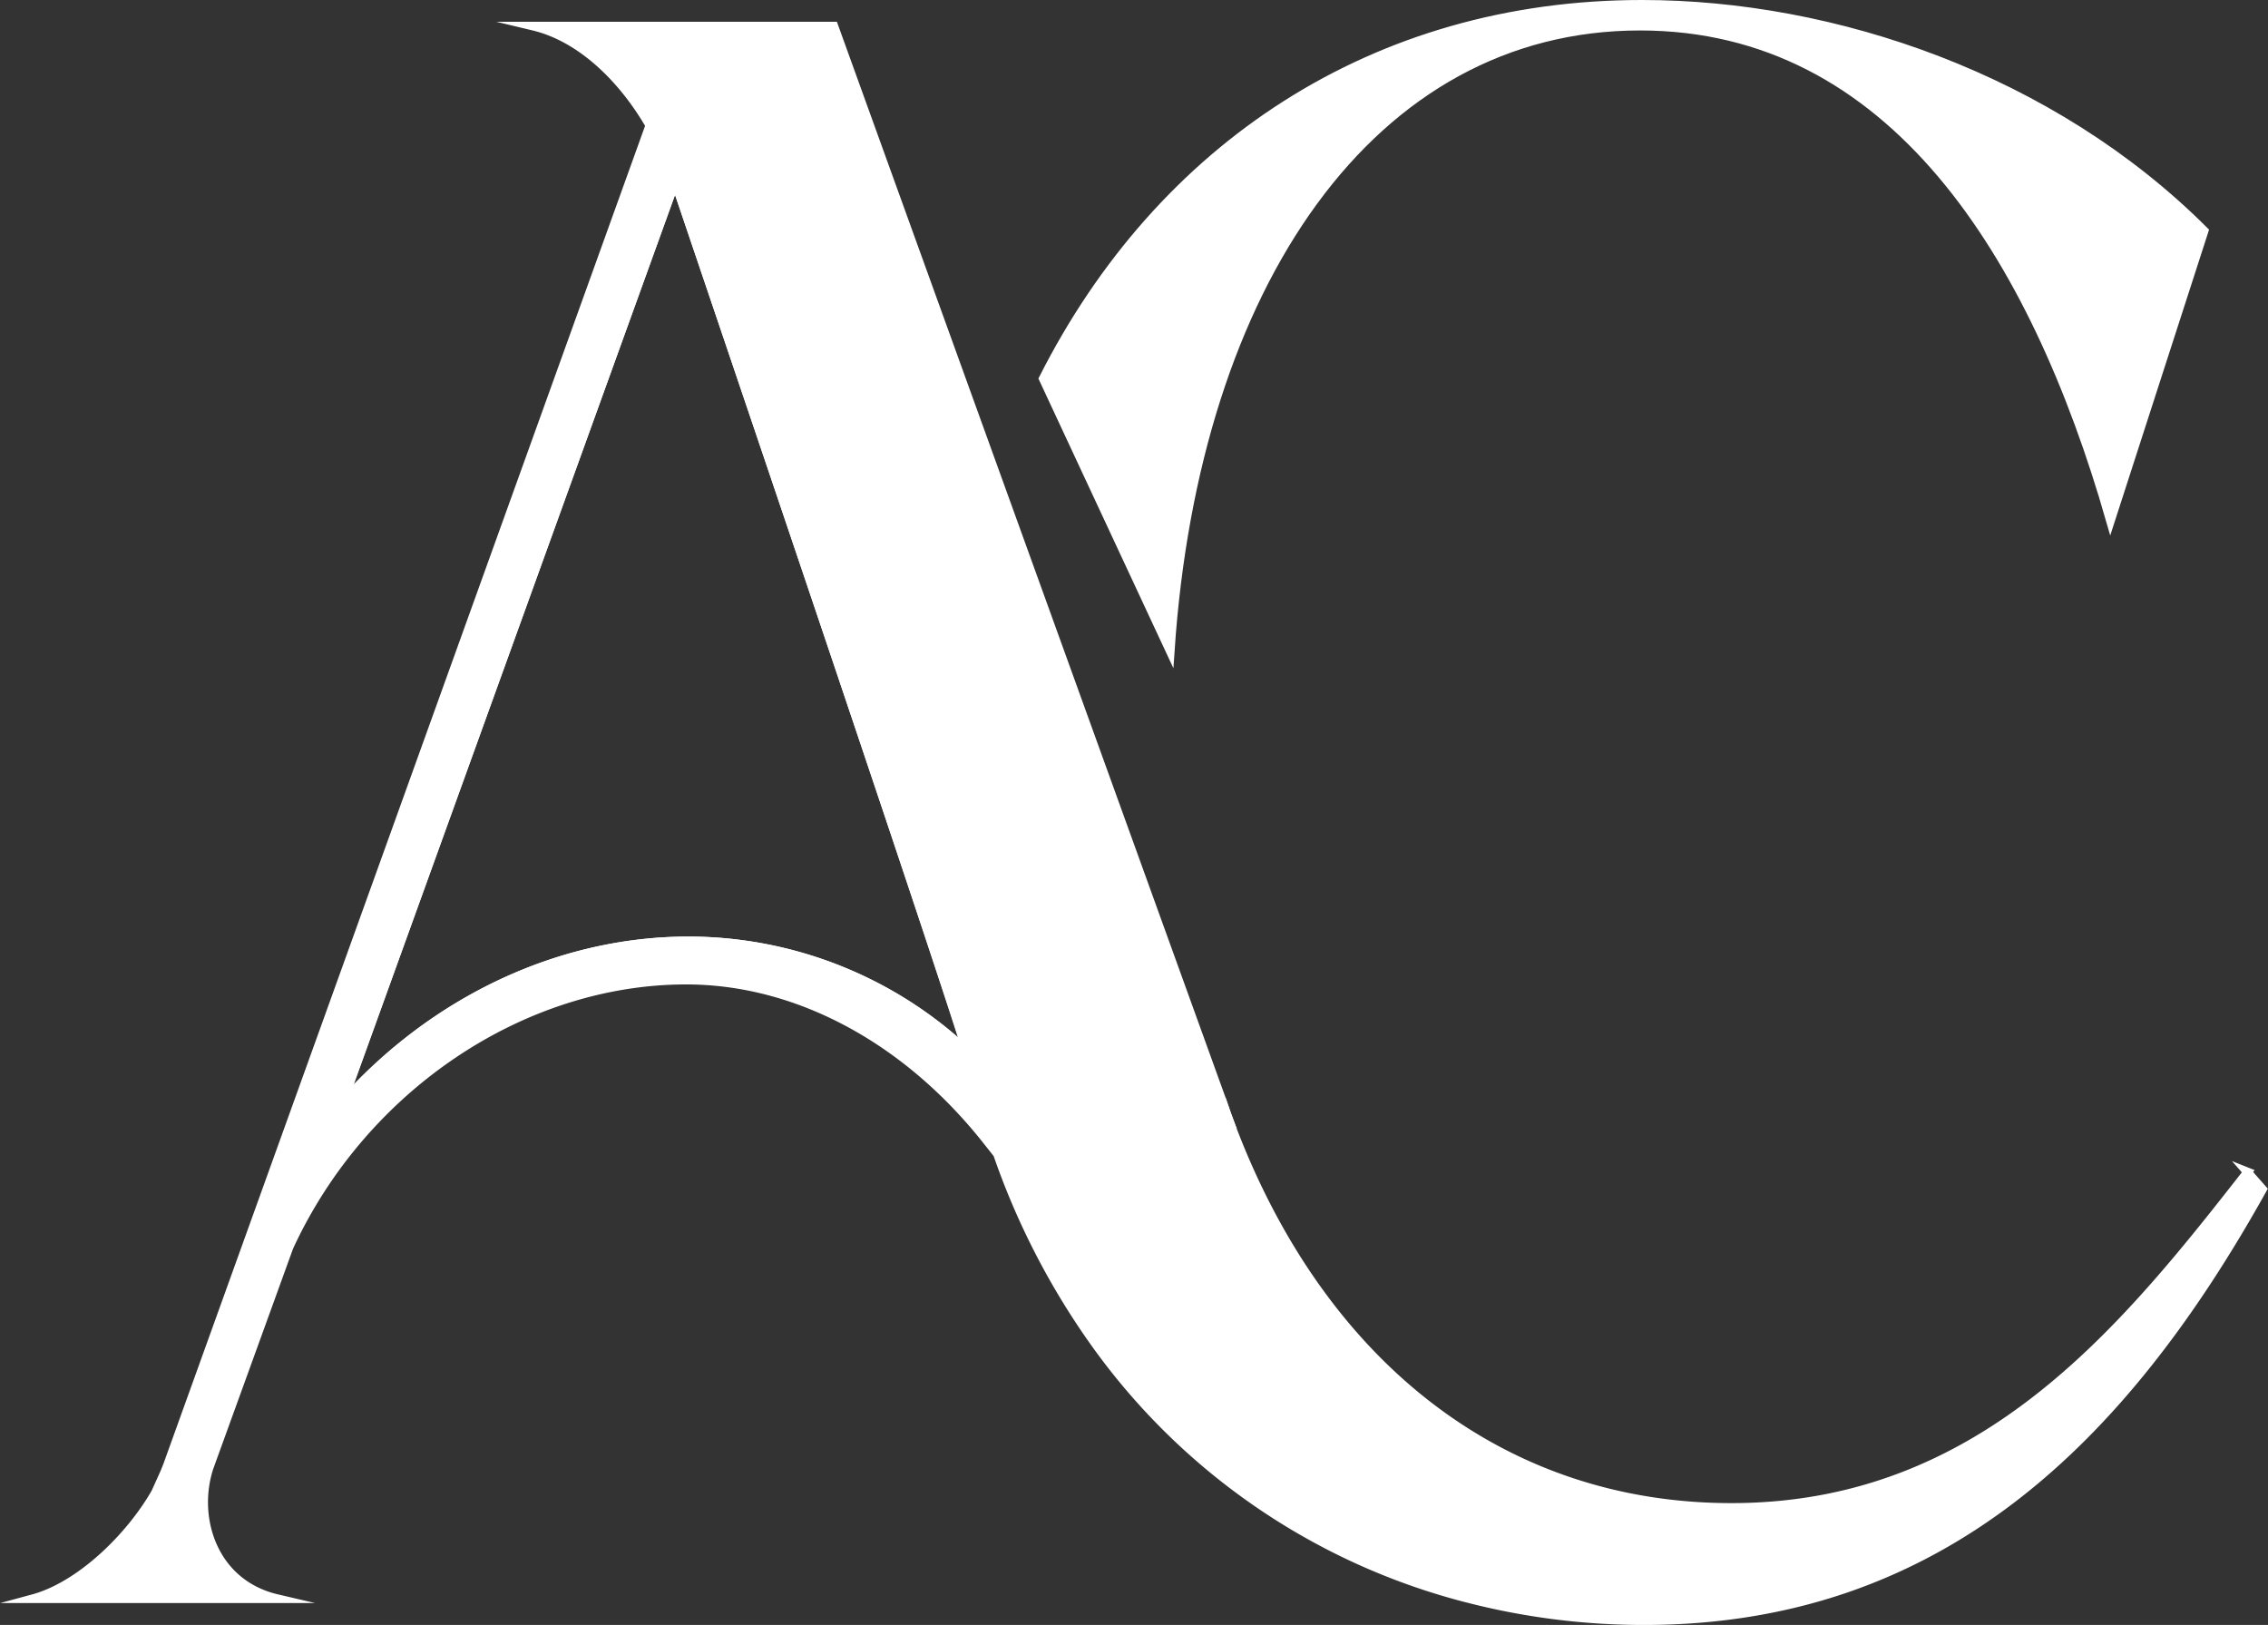 <svg xmlns="http://www.w3.org/2000/svg" viewBox="0 0 260.6 186.69"><rect x="0" y="0" width="260.6" height="186.69" fill="#333333" stroke="none"/><defs><style>.cls-1{fill:none;}.cls-1,.cls-2{stroke:#fff;stroke-miterlimit:10;}.cls-2{fill:#fff;}</style></defs><title>Logotipo SVG Adrián y Cristina Blanco</title><g id="Capa_2" data-name="Capa 2"><g id="Capa_2-2" data-name="Capa 2"><g id="Capa_1-2" data-name="Capa 1-2"><path class="cls-1" d="M39.29,126.78C49.75,115,64.25,108.1,79.1,108.1a46.82,46.82,0,0,1,32,12.7C106.79,107,81.59,32.71,77.58,20.88L39.3,126.78Z"></path><path class="cls-2" d="M188.44,3c29,0,45.31,26.28,54.06,56.81l10.76-33.29C235.74,9,210.71.5,188.68.5c-30.74,0-55.35,16.39-68.81,43l14.59,31.3C137.29,32.67,157.6,3,188.44,3Z"></path><path class="cls-1" d="M141.65,129.86c-.45-1.17-.88-2.35-1.28-3.56"></path><path class="cls-2" d="M258.26,134.65c-14.27,18.27-30.54,38.54-59.32,38.54-25.9,0-46.74-15.87-57.3-43.33-.45-1.17-.88-2.35-1.28-3.56L114.8,55.56,95.81,3H61.27c5.83,1.39,10.56,6.48,13.4,11.41L19.34,168.09c-.08.23-.18.48-.29.75h0l0,0c-.06.14-.11.28-.17.41l-1,2.22c-2.94,5.15-8.68,10.74-14.08,12.2H31.85c-7.46-1.74-9.72-9.4-7.8-15.13l9.16-25.27C41.65,124.94,60,112.6,78.85,112.6c12.68,0,25.27,6.71,34.53,18.41l1.24,1.57a85.53,85.53,0,0,0,11,21.44,75.61,75.61,0,0,0,43.27,29.67,81.09,81.09,0,0,0,20,2.5c34,0,55.06-20.78,71.08-49.56l-1.76-2ZM111.14,120.8a46.82,46.82,0,0,0-32-12.7c-14.85,0-29.35,6.89-39.81,18.68L77.58,20.87c4,11.84,29.22,86.13,33.56,99.92Z"></path></g></g></g></svg>